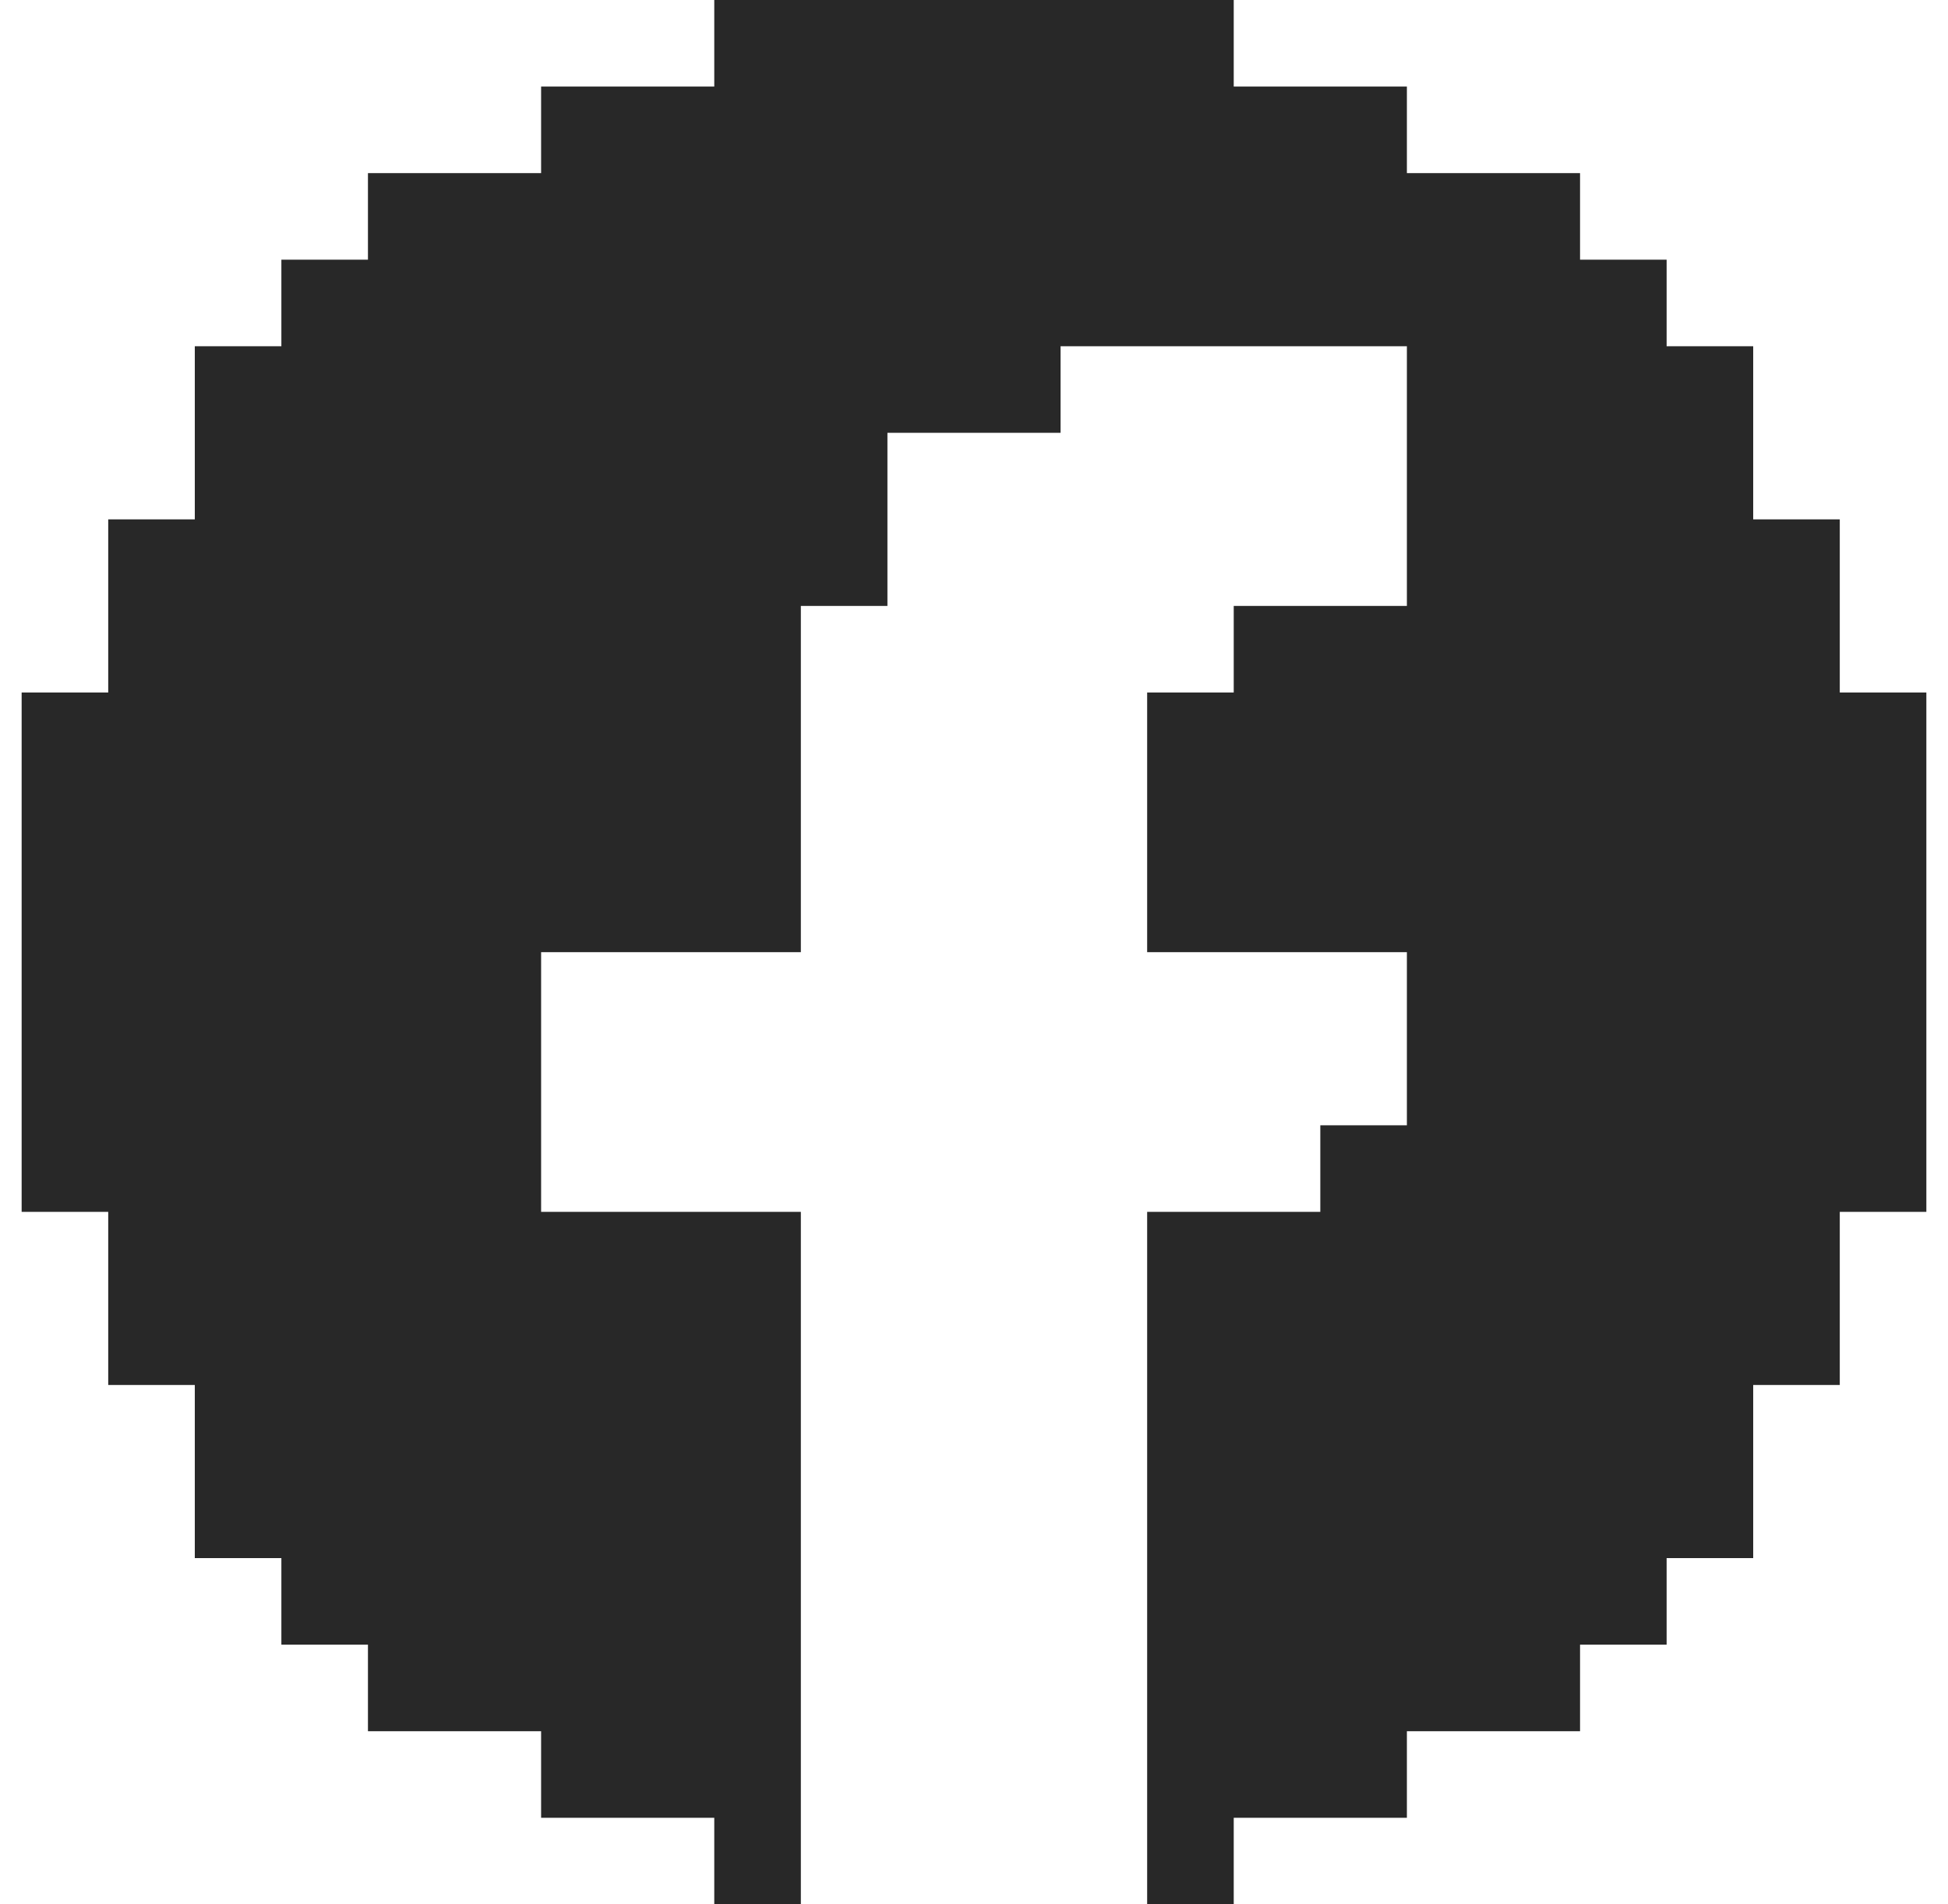 <svg width="45" height="44" viewBox="0 0 45 44" fill="none" xmlns="http://www.w3.org/2000/svg">
<path d="M44.5 16V28H42.5V32H40.5V36H38.5V38H36.5V40H32.5V42H28.5V44H26.5V28H30.5V26H32.5V22H26.5V16H28.5V14H32.5V8H24.5V10H20.5V14H18.5V22H12.5V28H18.5V44H16.5V42H12.5V40H8.5V38H6.5V36H4.5V32H2.5V28H0.5V16H2.5V12H4.5V8H6.5V6H8.5V4H12.5V2H16.5V0H28.5V2H32.5V4H36.5V6H38.5V8H40.5V12H42.5V16H44.5Z" fill="#282828"/>
</svg>
